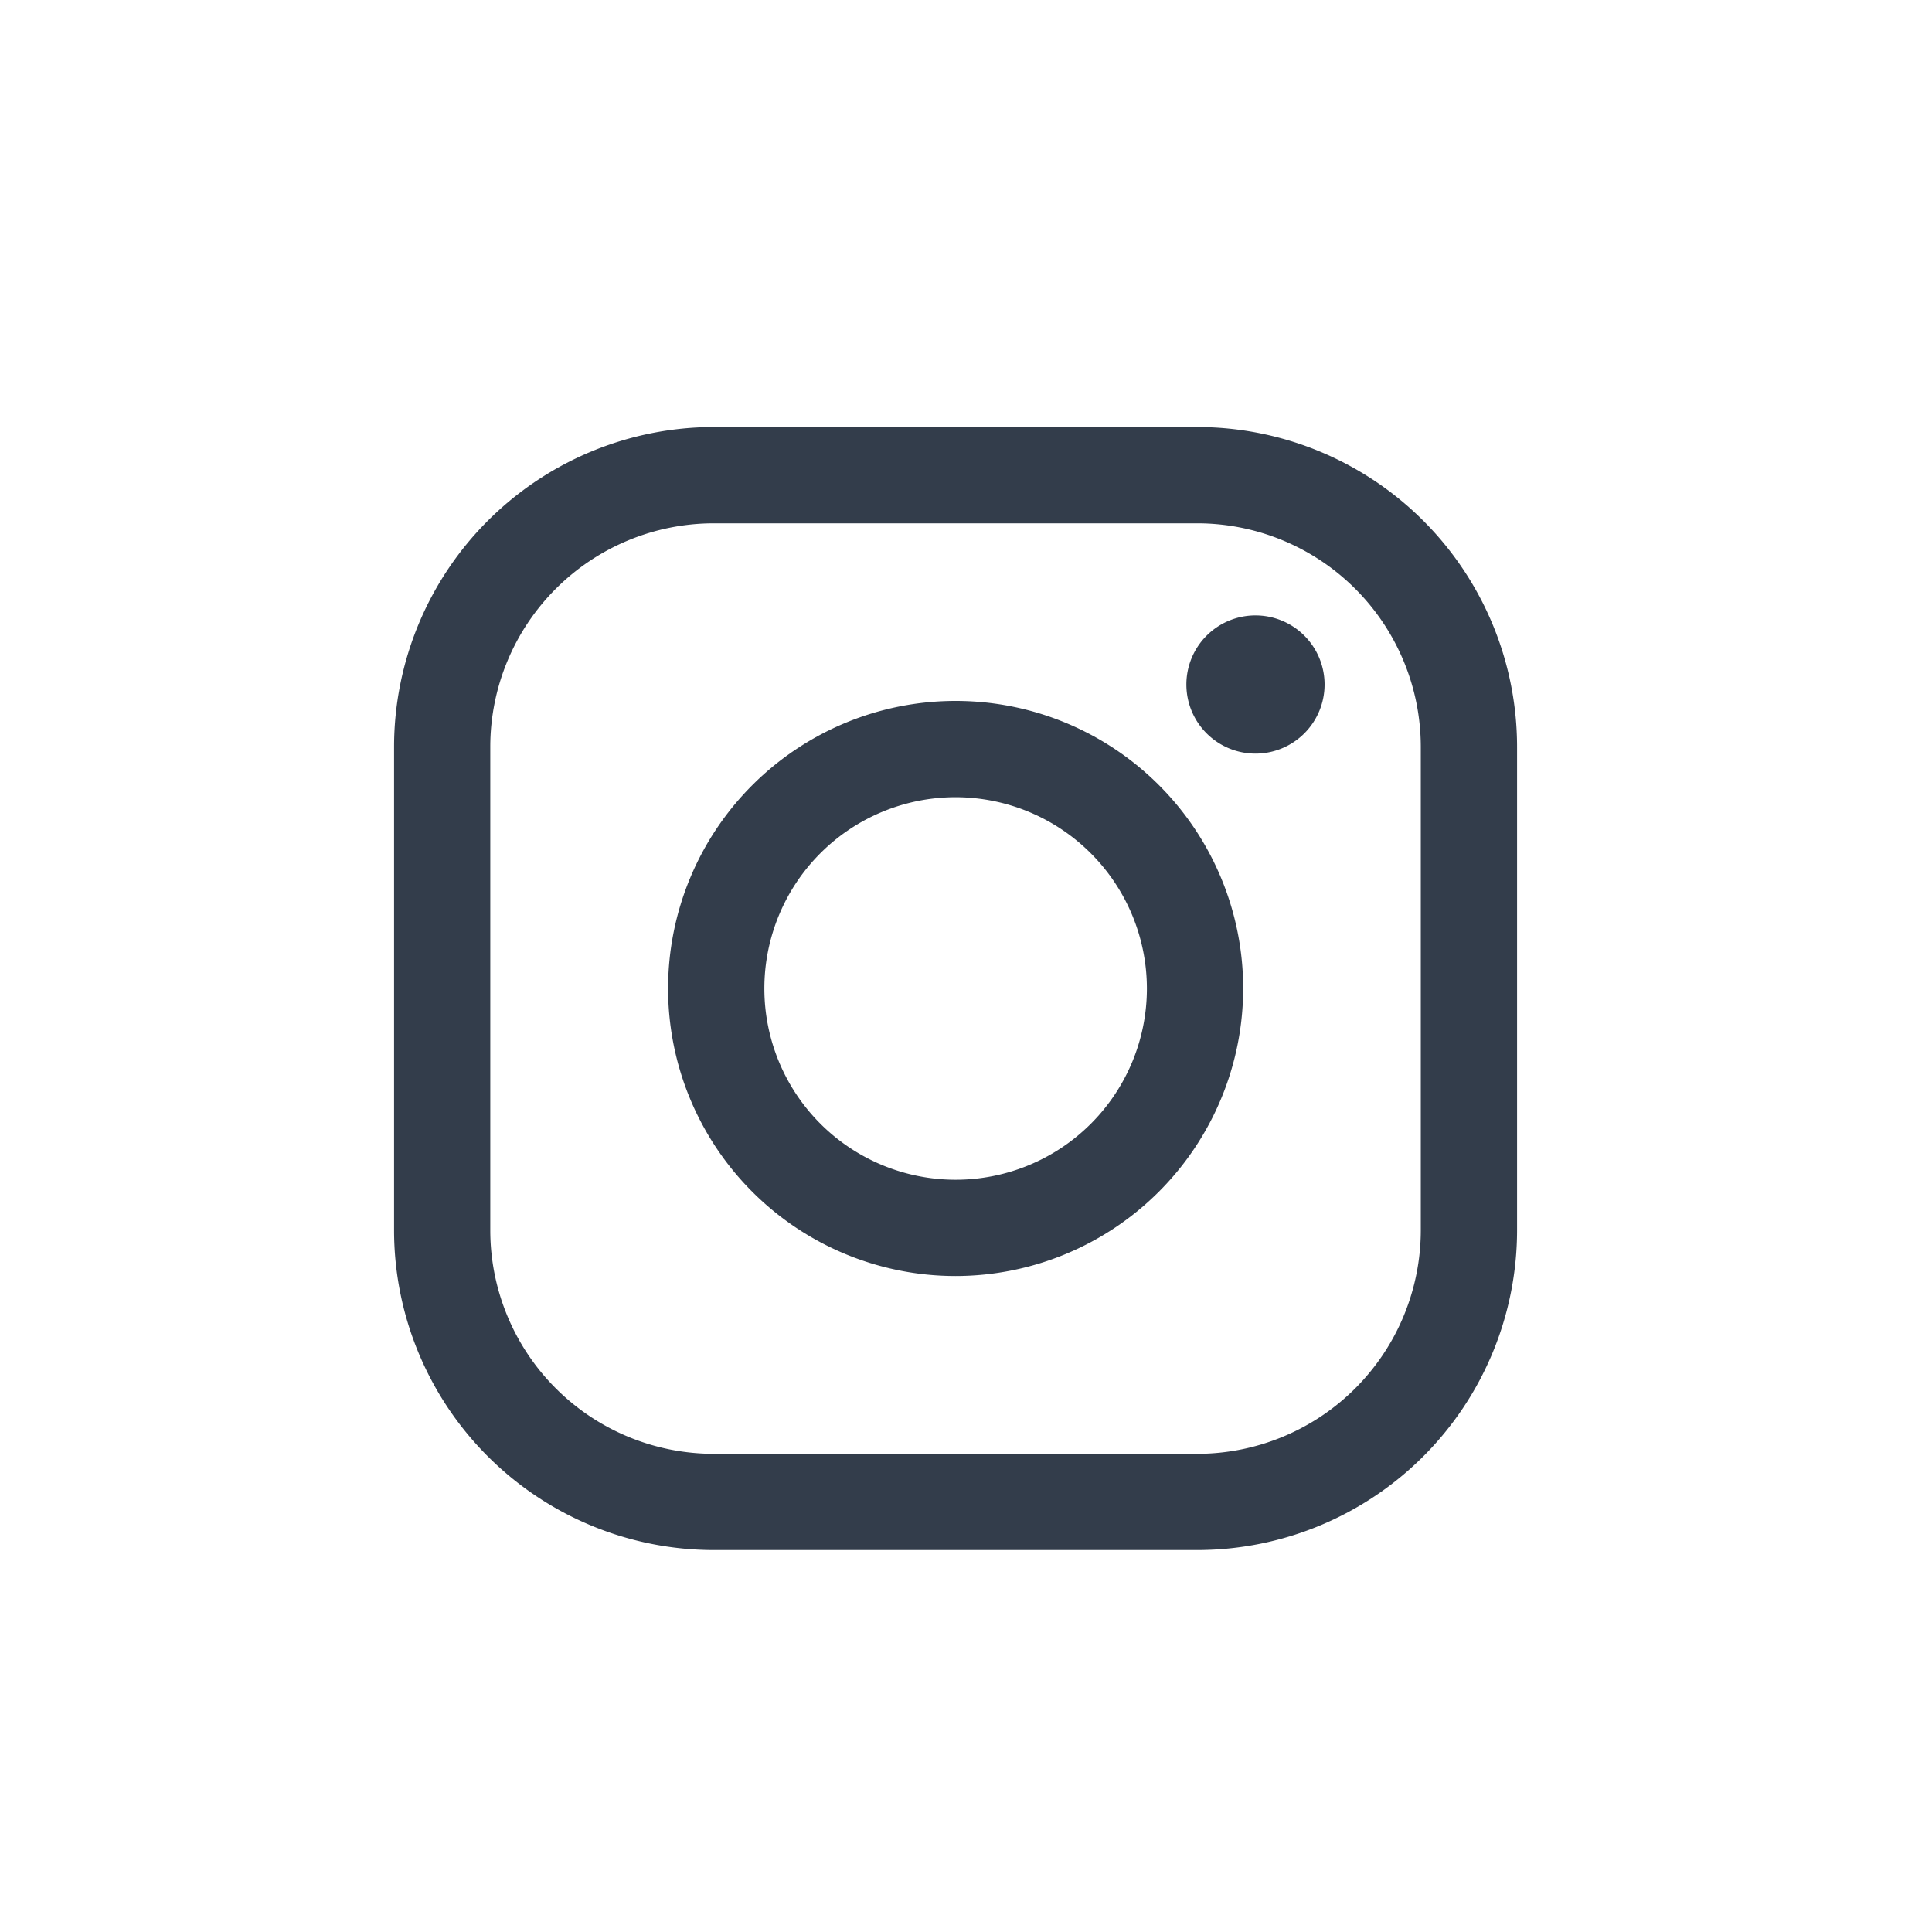 <svg id="ic_insta2" xmlns="http://www.w3.org/2000/svg" width="30" height="30" viewBox="0 0 30 30">
  <defs>
    <style>
      .cls-1, .cls-2 {
        fill: #333d4b;
      }

      .cls-1 {
        opacity: 0;
      }
    </style>
  </defs>
  <g id="그룹_3892" data-name="그룹 3892">
    <rect id="사각형_727" data-name="사각형 727" class="cls-1" width="30" height="30"/>
  </g>
  <g id="그룹_195" data-name="그룹 195" transform="translate(6.119 6.631)">
    <path id="패스_516" data-name="패스 516" class="cls-2" d="M1131.429,269.549h-7.512a4.968,4.968,0,0,1-4.963-4.963v-7.512a4.969,4.969,0,0,1,4.963-4.963h7.512a4.969,4.969,0,0,1,4.963,4.963v7.512A4.969,4.969,0,0,1,1131.429,269.549Zm-7.512-15.943a3.472,3.472,0,0,0-3.469,3.468v7.512a3.472,3.472,0,0,0,3.469,3.469h7.512a3.473,3.473,0,0,0,3.468-3.469v-7.512a3.473,3.473,0,0,0-3.468-3.468Z" transform="translate(-1118.954 -252.111)"/>
  </g>
  <g id="그룹_196" data-name="그룹 196" transform="translate(10.374 10.884)">
    <path id="패스_517" data-name="패스 517" class="cls-2" d="M1161.926,299.549a4.465,4.465,0,1,1,4.465-4.465A4.47,4.47,0,0,1,1161.926,299.549Zm0-7.435a2.97,2.97,0,1,0,2.97,2.97A2.974,2.974,0,0,0,1161.926,292.114Z" transform="translate(-1157.461 -290.619)"/>
  </g>
  <g id="그룹_197" data-name="그룹 197" transform="translate(18.422 9.556)">
    <path id="패스_518" data-name="패스 518" class="cls-2" d="M1232.46,279.666a1.073,1.073,0,1,1-1.073-1.073A1.073,1.073,0,0,1,1232.46,279.666Z" transform="translate(-1230.314 -278.593)"/>
  </g>
</svg>
